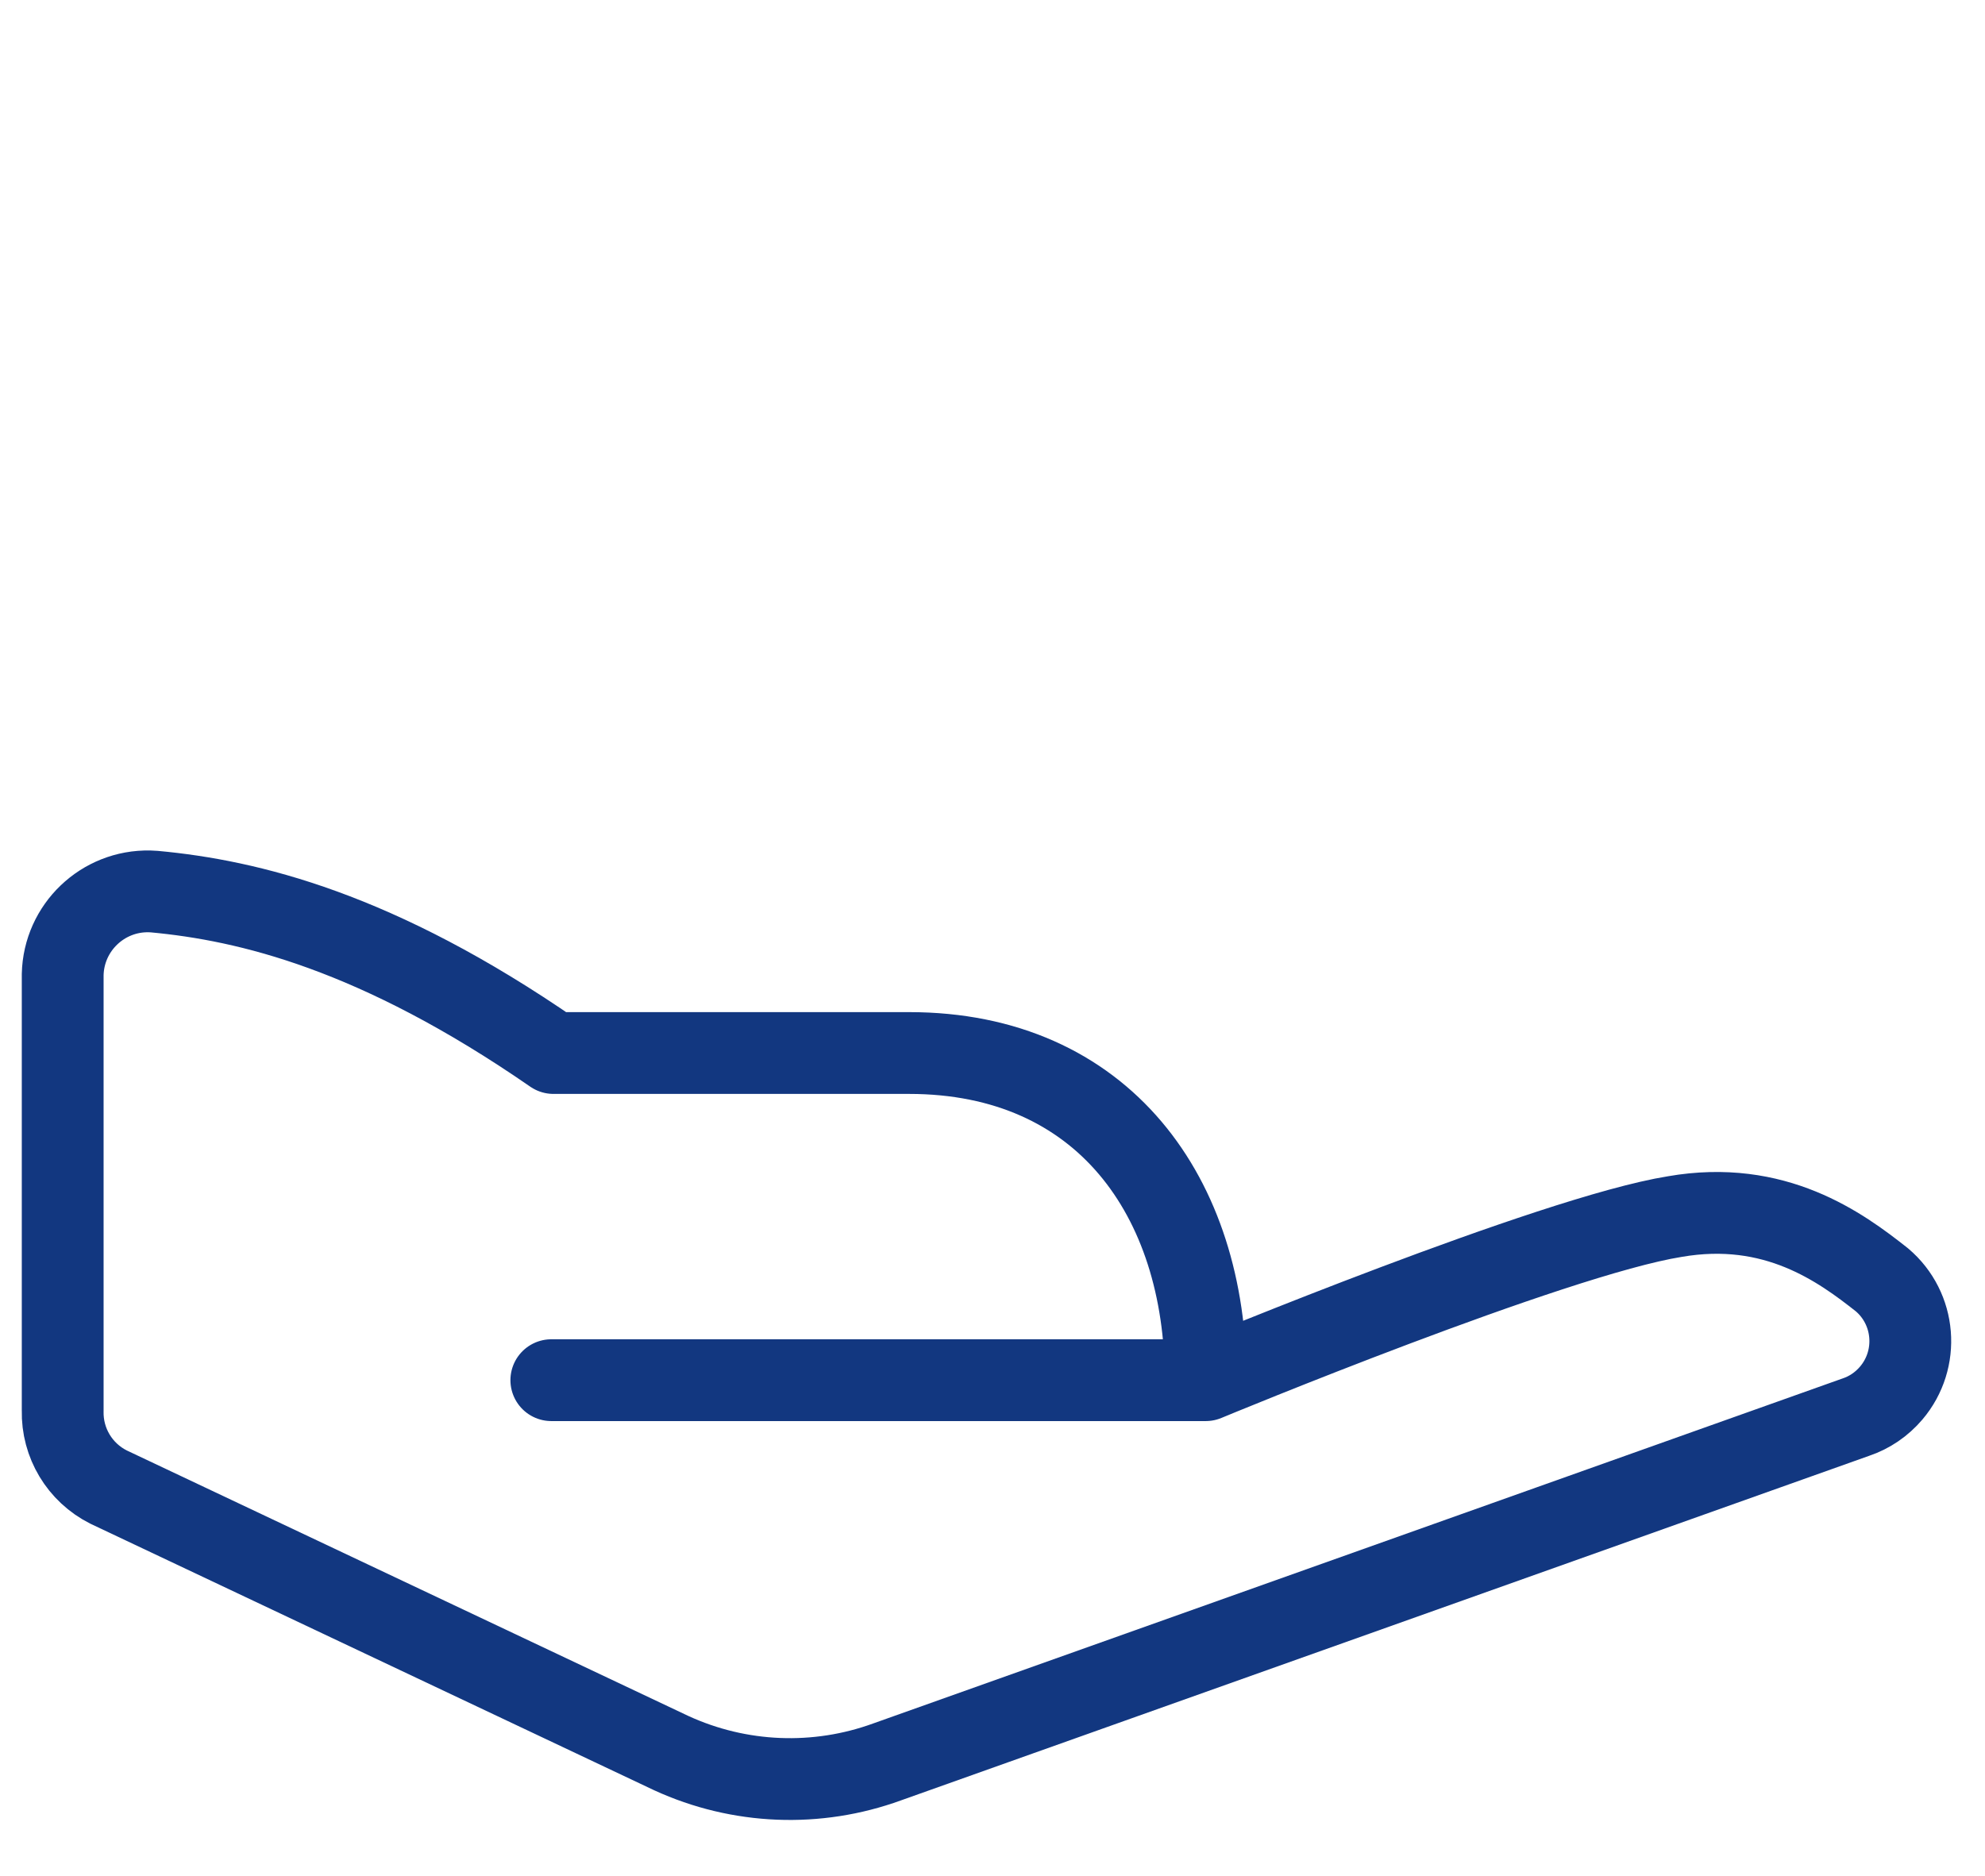<?xml version="1.0" encoding="utf-8"?>
<!-- Generator: Adobe Illustrator 16.0.0, SVG Export Plug-In . SVG Version: 6.00 Build 0)  -->
<!DOCTYPE svg PUBLIC "-//W3C//DTD SVG 1.1//EN" "http://www.w3.org/Graphics/SVG/1.1/DTD/svg11.dtd">
<svg version="1.1" id="Ebene_1" xmlns="http://www.w3.org/2000/svg" xmlns:xlink="http://www.w3.org/1999/xlink" x="0px" y="0px"
	 width="91px" height="86px" viewBox="0 9 91 86" enable-background="new 0 9 91 86" xml:space="preserve">
<g id="alrivo_icons-_3-01-01" transform="translate(-5.325 -28.62)">
	<path id="Pfad_217" fill="none" stroke="#123780" stroke-width="3.75" stroke-linecap="round" stroke-linejoin="round" d="
		M60.6,100.9c0,0,15.896-6.601,21.5-7.5c4.601-0.8,7.601,1.399,9.5,2.899c1.553,1.315,1.74,3.645,0.425,5.193
		c-0.433,0.509-0.992,0.893-1.624,1.104L46,118.4c-3.224,1.176-6.781,1.032-9.899-0.4L10.3,105.8
		c-1.317-0.662-2.136-2.022-2.101-3.5v-20c0.049-2.151,1.834-3.859,3.986-3.811c0.071,0.002,0.144,0.005,0.214,0.011
		c4.3,0.4,10.199,1.801,18.3,7.4H47C55.9,85.9,60.6,92.5,60.6,100.9h-30"/>
</g>
</svg>

